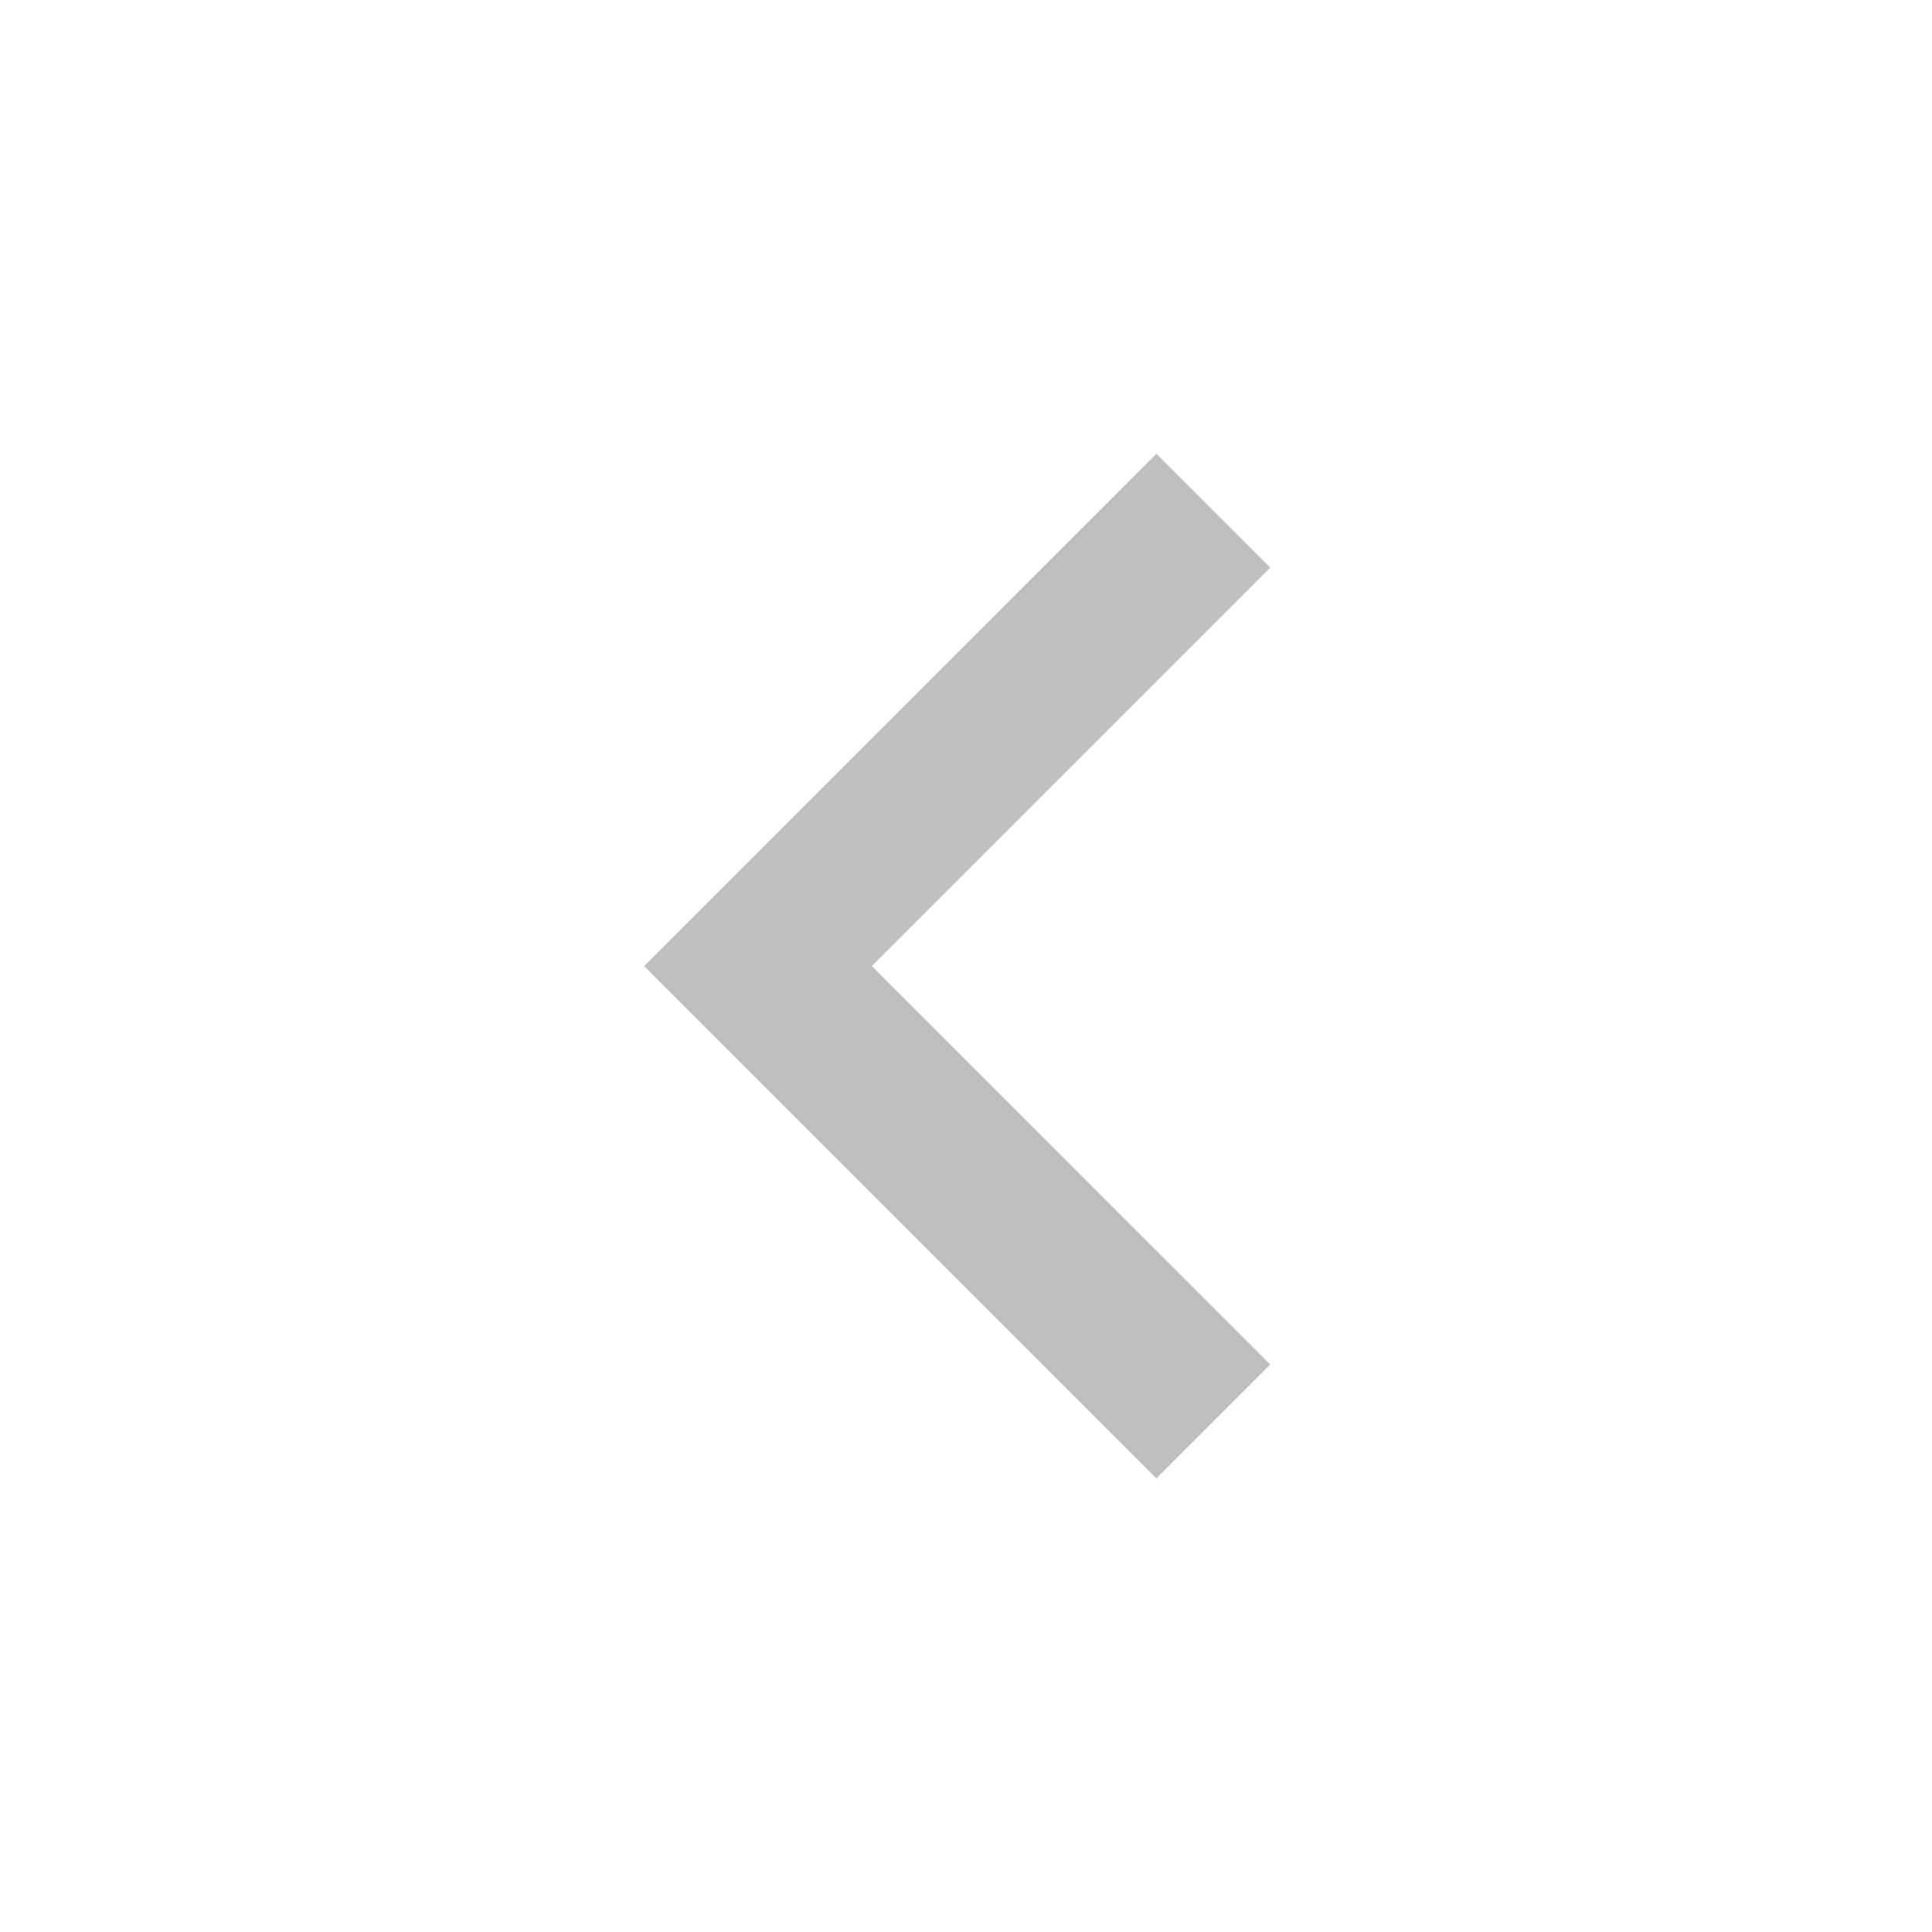 <svg preserveAspectRatio="none" width="100%" height="100%" overflow="visible" style="display: block;" viewBox="0 0 20 20" fill="none" xmlns="http://www.w3.org/2000/svg">
<g id="Frame">
<path id="Vector" d="M9.025 10.001L13.15 14.125L11.971 15.304L6.668 10.001L11.971 4.697L13.15 5.876L9.025 10.001Z" fill="#BFBFBF"/>
</g>
</svg>
